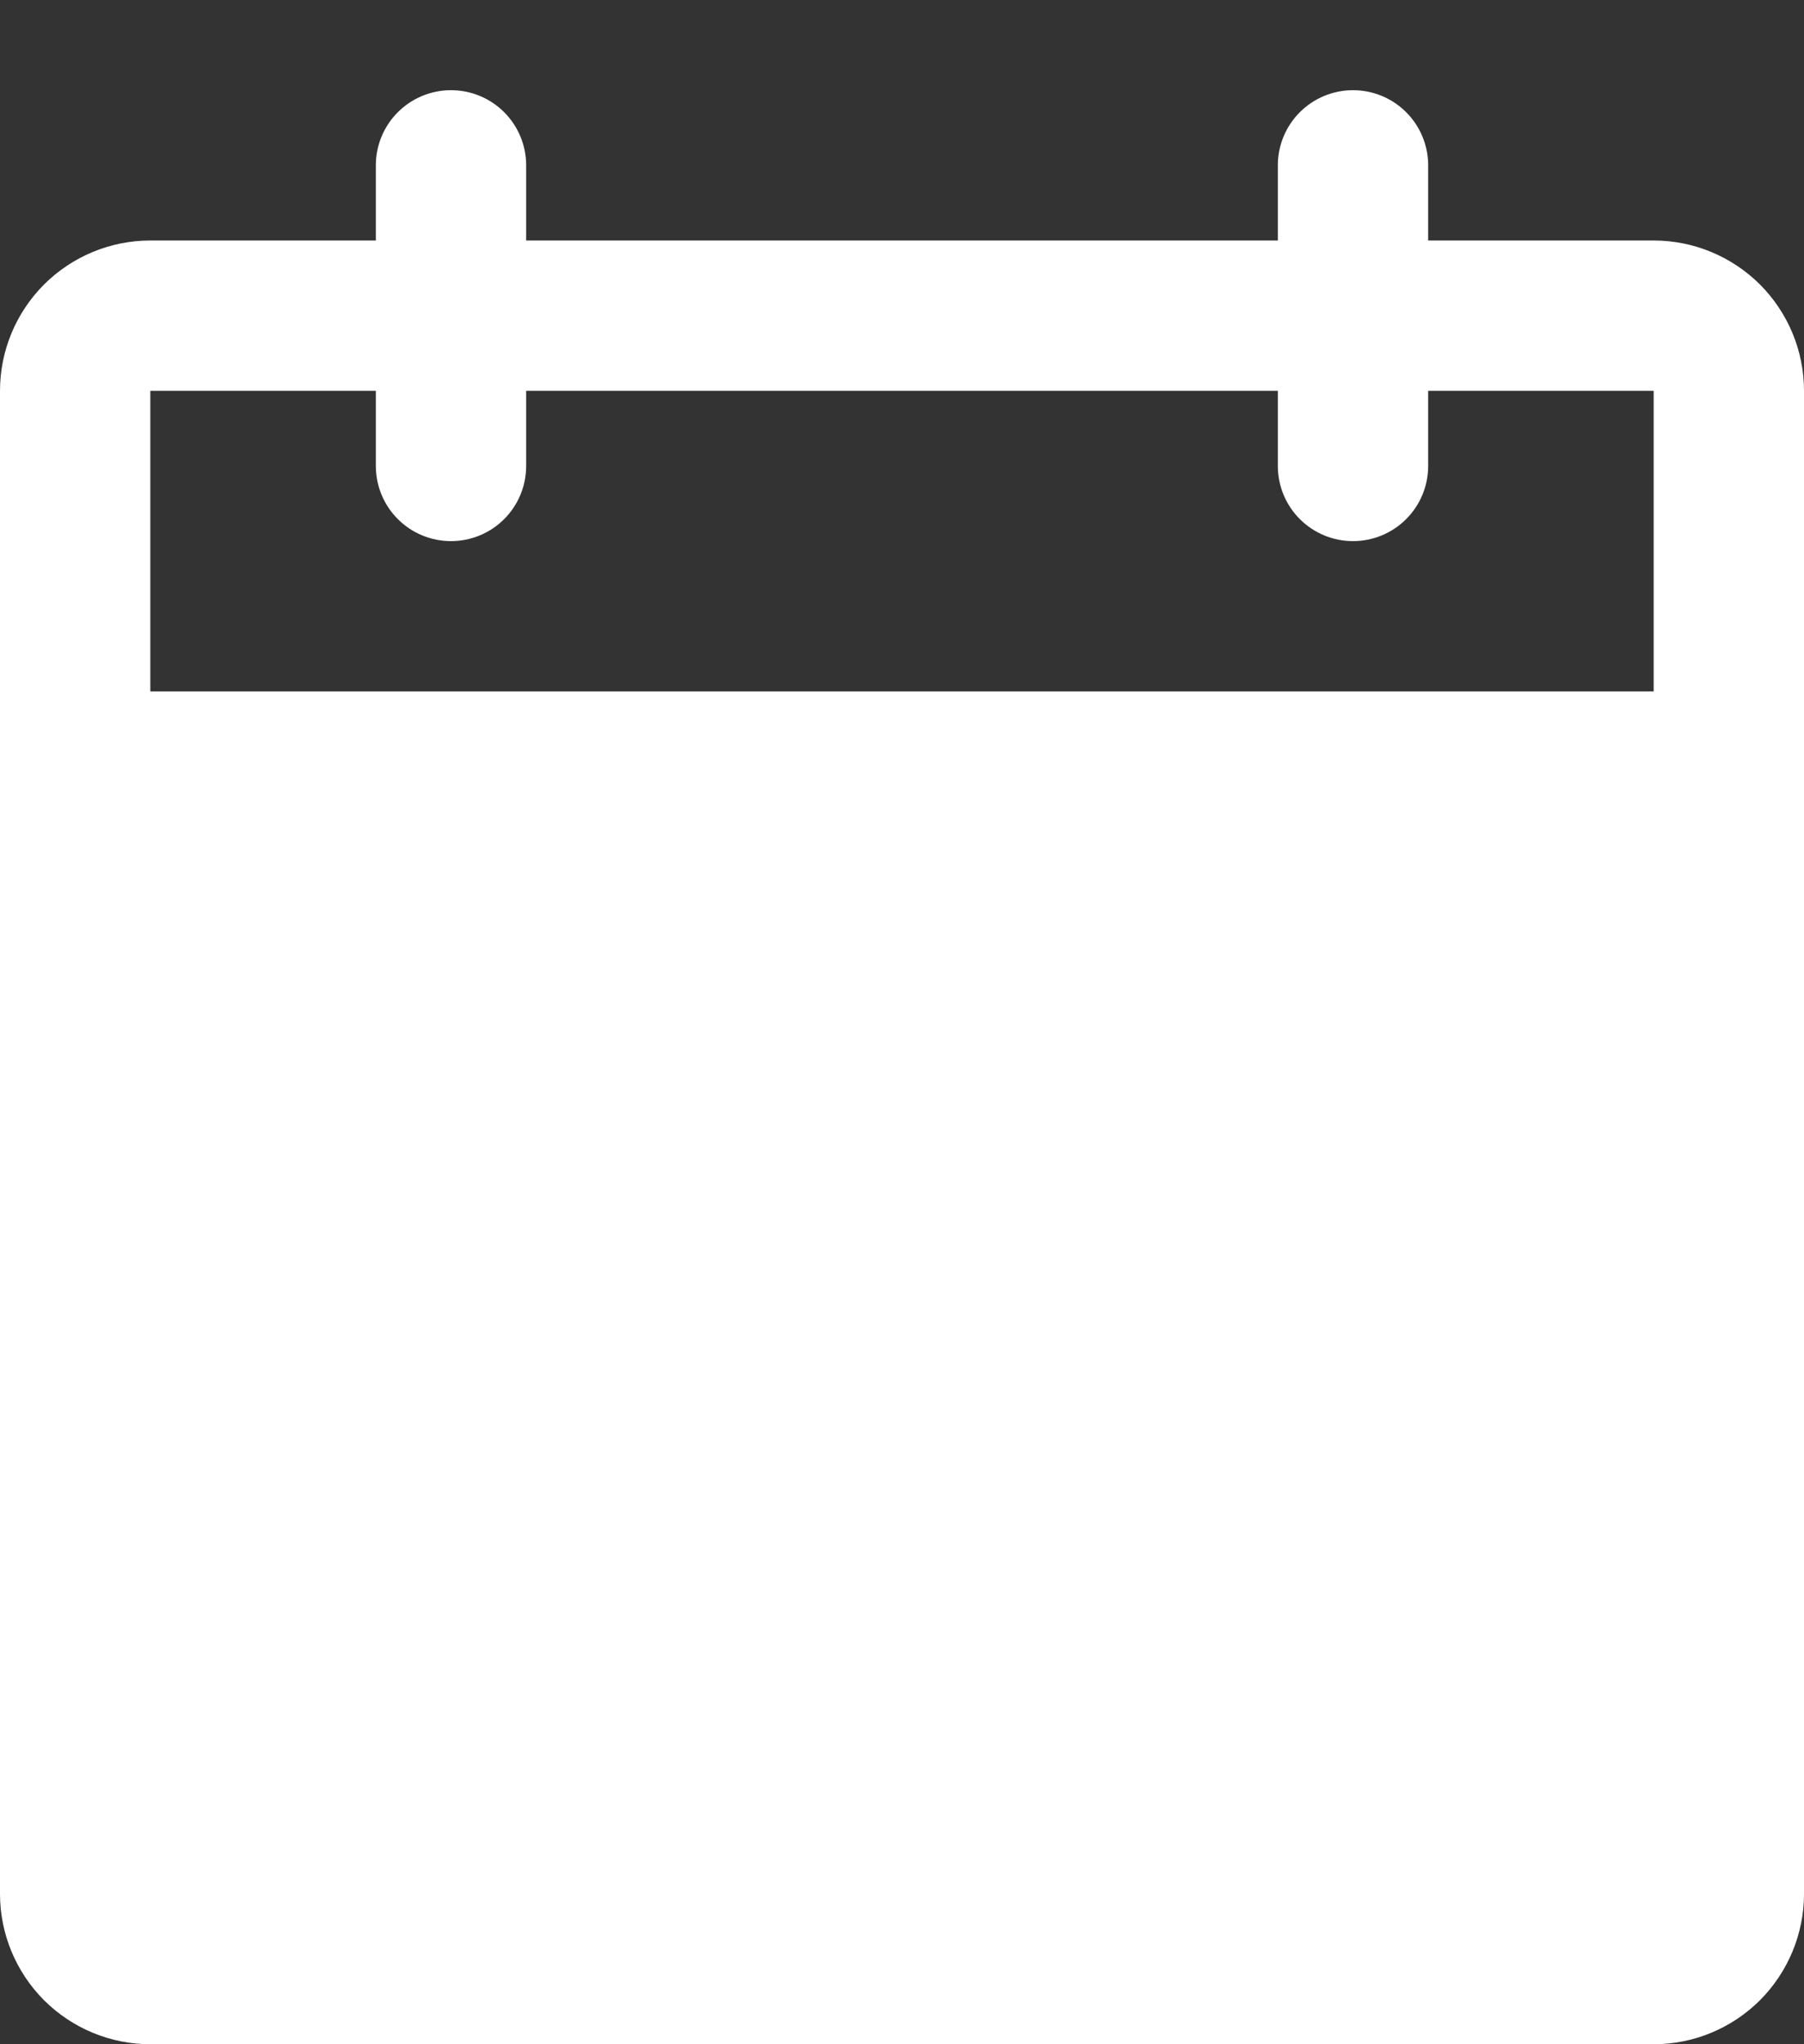 <svg width="15" height="17" viewBox="0 0 15 17" fill="none" xmlns="http://www.w3.org/2000/svg"><rect x="0" y="0" width="15" height="17" fill="#333333" stroke="none"/><path d="M13.75 2H11.875V1.375C11.875 1.209 11.809 1.05 11.692 0.933C11.575 0.816 11.416 0.75 11.25 0.75C11.084 0.75 10.925 0.816 10.808 0.933C10.691 1.05 10.625 1.209 10.625 1.375V2H4.375V1.375C4.375 1.209 4.309 1.05 4.192 0.933C4.075 0.816 3.916 0.75 3.75 0.75C3.584 0.75 3.425 0.816 3.308 0.933C3.191 1.05 3.125 1.209 3.125 1.375V2H1.25C0.918 2 0.601 2.132 0.366 2.366C0.132 2.601 0 2.918 0 3.25V15.75C0 16.081 0.132 16.399 0.366 16.634C0.601 16.868 0.918 17 1.25 17H13.75C14.082 17 14.399 16.868 14.634 16.634C14.868 16.399 15 16.081 15 15.75V3.25C15 2.918 14.868 2.601 14.634 2.366C14.399 2.132 14.082 2 13.75 2ZM13.75 5.75H1.25V3.25H3.125V3.875C3.125 4.041 3.191 4.2 3.308 4.317C3.425 4.434 3.584 4.5 3.75 4.5C3.916 4.5 4.075 4.434 4.192 4.317C4.309 4.2 4.375 4.041 4.375 3.875V3.25H10.625V3.875C10.625 4.041 10.691 4.2 10.808 4.317C10.925 4.434 11.084 4.5 11.25 4.5C11.416 4.5 11.575 4.434 11.692 4.317C11.809 4.2 11.875 4.041 11.875 3.875V3.25H13.75V5.75Z" fill="white"/></svg>

